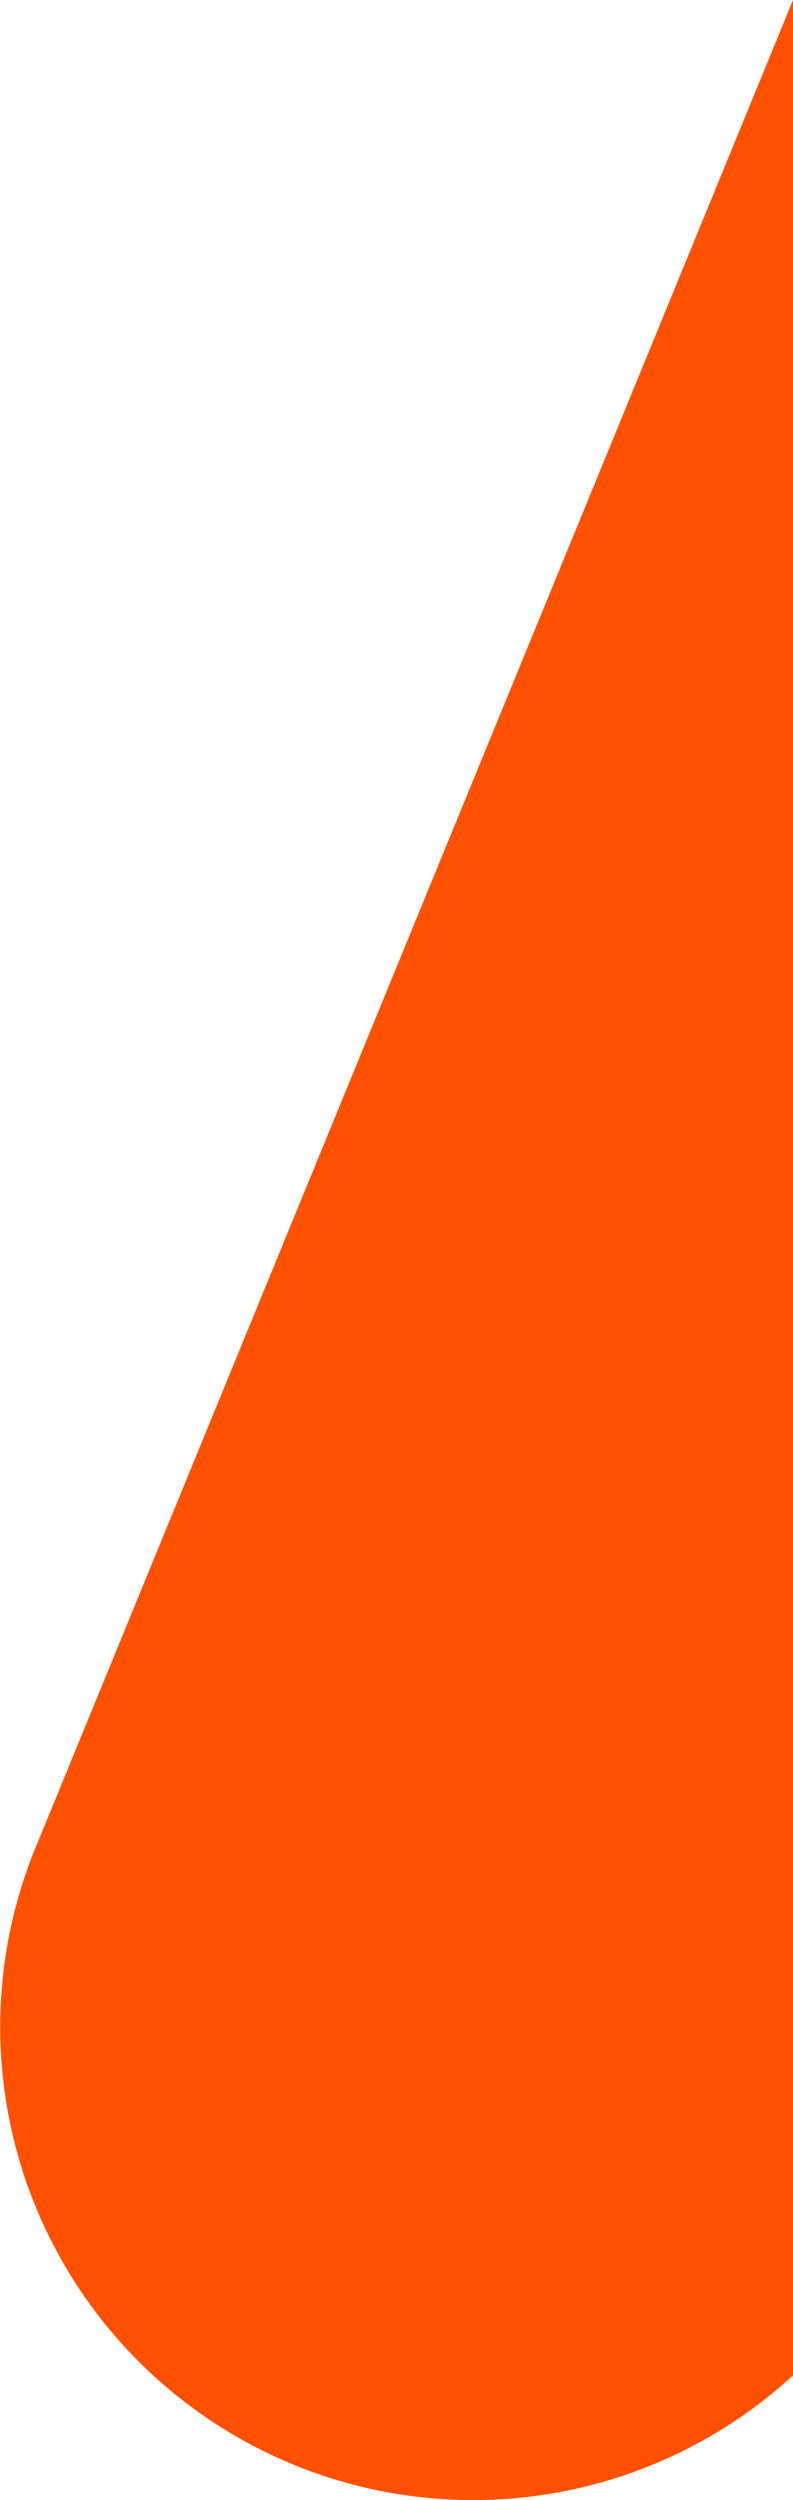 <svg xmlns="http://www.w3.org/2000/svg" viewBox="0 0 113.83 358.72"><defs><style>.cls-1{fill:#ff5100;}</style></defs><title>home-text-bg</title><g id="Layer_2" data-name="Layer 2"><g id="Layer_1-2" data-name="Layer 1"><path class="cls-1" d="M113.83,340.82A67.9,67.9,0,0,1,41.34,353.3h0a67.88,67.88,0,0,1-35.91-89L113.83,0Z"/></g></g></svg>
